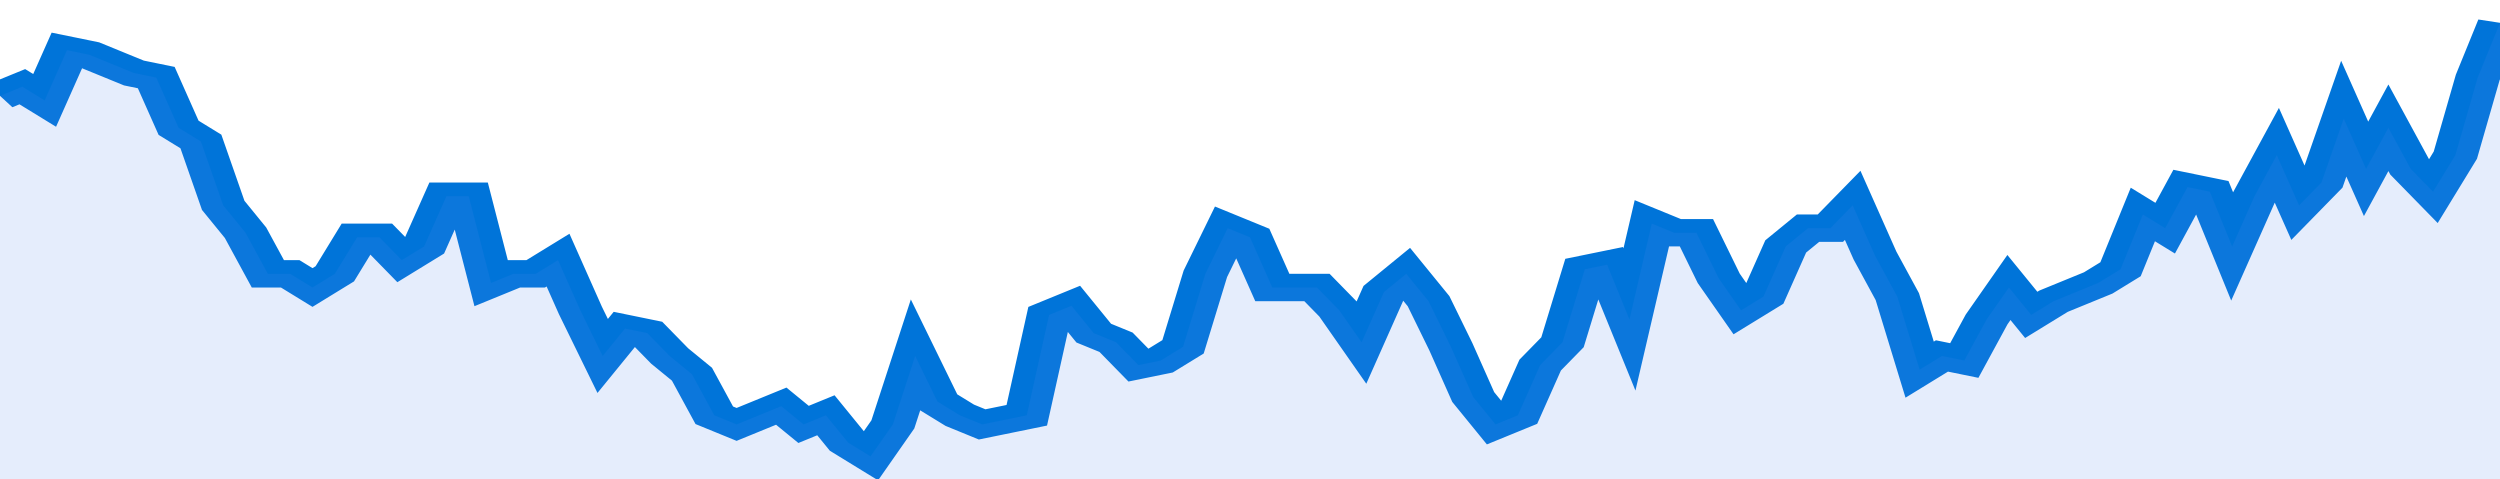 <svg xmlns="http://www.w3.org/2000/svg" viewBox="0 0 336 105" width="120" height="23" preserveAspectRatio="none">
				 <polyline fill="none" stroke="#0074d9" stroke-width="6" points="0, 21 3, 19 6, 22 9, 11 12, 12 15, 14 18, 16 21, 17 24, 28 27, 31 30, 45 33, 51 36, 60 39, 60 42, 63 45, 60 48, 52 51, 52 54, 57 57, 54 60, 43 63, 43 66, 62 69, 60 72, 60 75, 57 78, 68 81, 78 84, 72 87, 73 90, 78 93, 82 96, 91 99, 93 102, 91 105, 89 108, 93 111, 91 114, 97 117, 100 120, 93 123, 78 126, 88 129, 91 132, 93 135, 92 138, 91 141, 69 144, 67 147, 73 150, 75 153, 80 156, 79 159, 76 162, 60 165, 50 168, 52 171, 63 174, 63 177, 63 180, 68 183, 75 186, 64 189, 60 192, 66 195, 76 198, 87 201, 93 204, 91 207, 80 210, 75 213, 59 216, 58 219, 70 222, 49 225, 51 228, 51 231, 61 234, 68 237, 65 240, 54 243, 50 246, 50 249, 45 252, 56 255, 65 258, 81 261, 78 264, 79 267, 70 270, 63 273, 69 276, 66 279, 64 282, 62 285, 59 288, 47 291, 50 294, 41 297, 42 300, 54 303, 43 306, 34 309, 45 312, 40 315, 26 318, 37 321, 28 324, 37 327, 42 330, 34 333, 17 336, 5 336, 5 "> </polyline>
				 <polygon fill="#5085ec" opacity="0.15" points="0, 105 0, 21 3, 19 6, 22 9, 11 12, 12 15, 14 18, 16 21, 17 24, 28 27, 31 30, 45 33, 51 36, 60 39, 60 42, 63 45, 60 48, 52 51, 52 54, 57 57, 54 60, 43 63, 43 66, 62 69, 60 72, 60 75, 57 78, 68 81, 78 84, 72 87, 73 90, 78 93, 82 96, 91 99, 93 102, 91 105, 89 108, 93 111, 91 114, 97 117, 100 120, 93 123, 78 126, 88 129, 91 132, 93 135, 92 138, 91 141, 69 144, 67 147, 73 150, 75 153, 80 156, 79 159, 76 162, 60 165, 50 168, 52 171, 63 174, 63 177, 63 180, 68 183, 75 186, 64 189, 60 192, 66 195, 76 198, 87 201, 93 204, 91 207, 80 210, 75 213, 59 216, 58 219, 70 222, 49 225, 51 228, 51 231, 61 234, 68 237, 65 240, 54 243, 50 246, 50 249, 45 252, 56 255, 65 258, 81 261, 78 264, 79 267, 70 270, 63 273, 69 276, 66 279, 64 282, 62 285, 59 288, 47 291, 50 294, 41 297, 42 300, 54 303, 43 306, 34 309, 45 312, 40 315, 26 318, 37 321, 28 324, 37 327, 42 330, 34 333, 17 336, 5 336, 105 "></polygon>
			</svg>